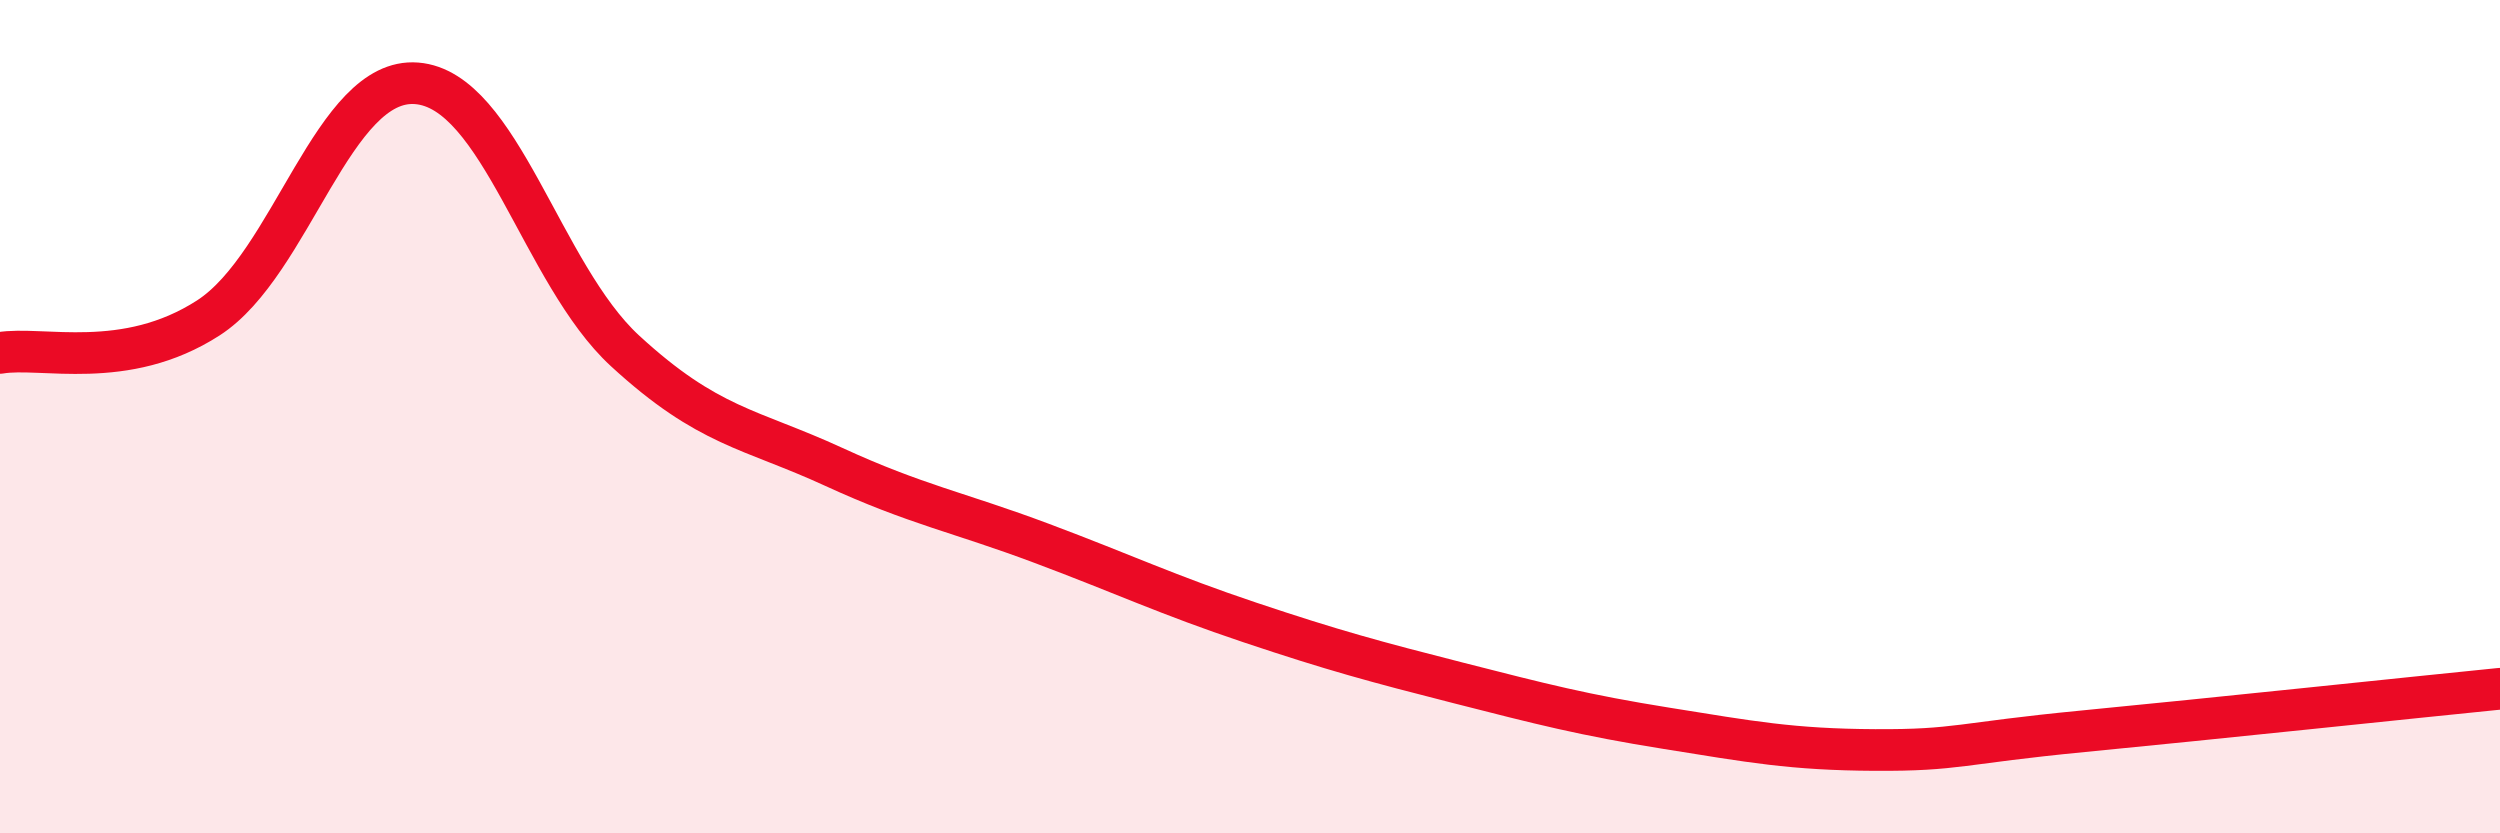 
    <svg width="60" height="20" viewBox="0 0 60 20" xmlns="http://www.w3.org/2000/svg">
      <path
        d="M 0,8.47 C 1,8.3 3,8.92 5,7.63 C 7,6.34 8,1.84 10,2 C 12,2.16 13,6.58 15,8.42 C 17,10.26 18,10.28 20,11.2 C 22,12.12 23,12.29 25,13.04 C 27,13.79 28,14.27 30,14.94 C 32,15.61 33,15.88 35,16.39 C 37,16.9 38,17.16 40,17.48 C 42,17.8 43,17.99 45,18 C 47,18.01 47,17.84 50,17.55 C 53,17.26 58,16.73 60,16.53L60 20L0 20Z"
        fill="#EB0A25"
        opacity="0.1"
        stroke-linecap="round"
        stroke-linejoin="round"
      />
      <path
        d="M 0,8.47 C 1,8.3 3,8.92 5,7.63 C 7,6.34 8,1.84 10,2 C 12,2.16 13,6.58 15,8.42 C 17,10.26 18,10.28 20,11.2 C 22,12.12 23,12.29 25,13.04 C 27,13.79 28,14.27 30,14.94 C 32,15.61 33,15.88 35,16.39 C 37,16.9 38,17.16 40,17.48 C 42,17.8 43,17.99 45,18 C 47,18.01 47,17.84 50,17.55 C 53,17.26 58,16.73 60,16.53"
        stroke="#EB0A25"
        stroke-width="1"
        fill="none"
        stroke-linecap="round"
        stroke-linejoin="round"
      />
    </svg>
  